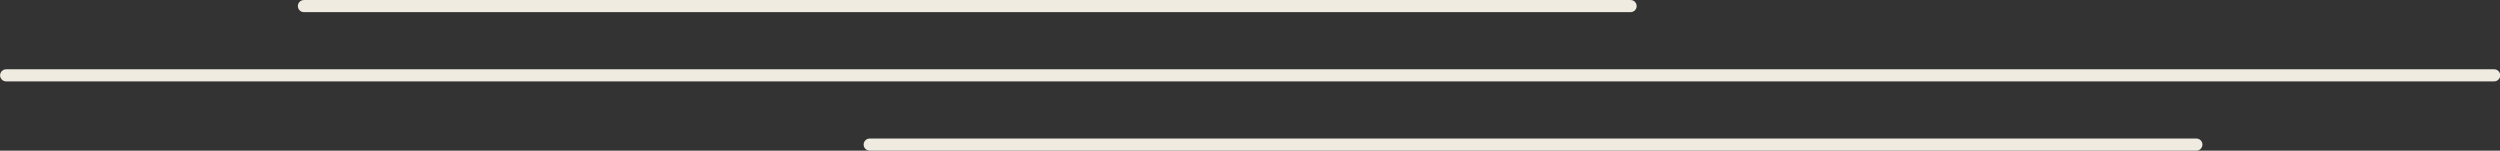 <?xml version="1.0" encoding="UTF-8" standalone="no"?><svg xmlns="http://www.w3.org/2000/svg" xmlns:xlink="http://www.w3.org/1999/xlink" fill="#efebe0" height="49.8" preserveAspectRatio="xMidYMid meet" version="1" viewBox="36.8 225.1 826.3 49.8" width="826.3" zoomAndPan="magnify"><rect x="36.8" y="225.1" width="826.3" height="49.8" fill="#333333" stroke="none"/><g id="change1_2"><path d="M861.17,252H38.83c-1.1,0-2-.9-2-2s.9-2,2-2H861.17c1.1,0,2,.9,2,2s-.9,2-2,2Z"/></g><g id="change1_1"><path d="M575.75,229.11H137.25c-1.1,0-2-.9-2-2s.9-2,2-2h438.5c1.1,0,2,.9,2,2s-.9,2-2,2Z"/><path d="M762.75,274.89H324.25c-1.1,0-2-.9-2-2s.9-2,2-2h438.5c1.1,0,2,.9,2,2s-.9,2-2,2Z"/></g></svg>